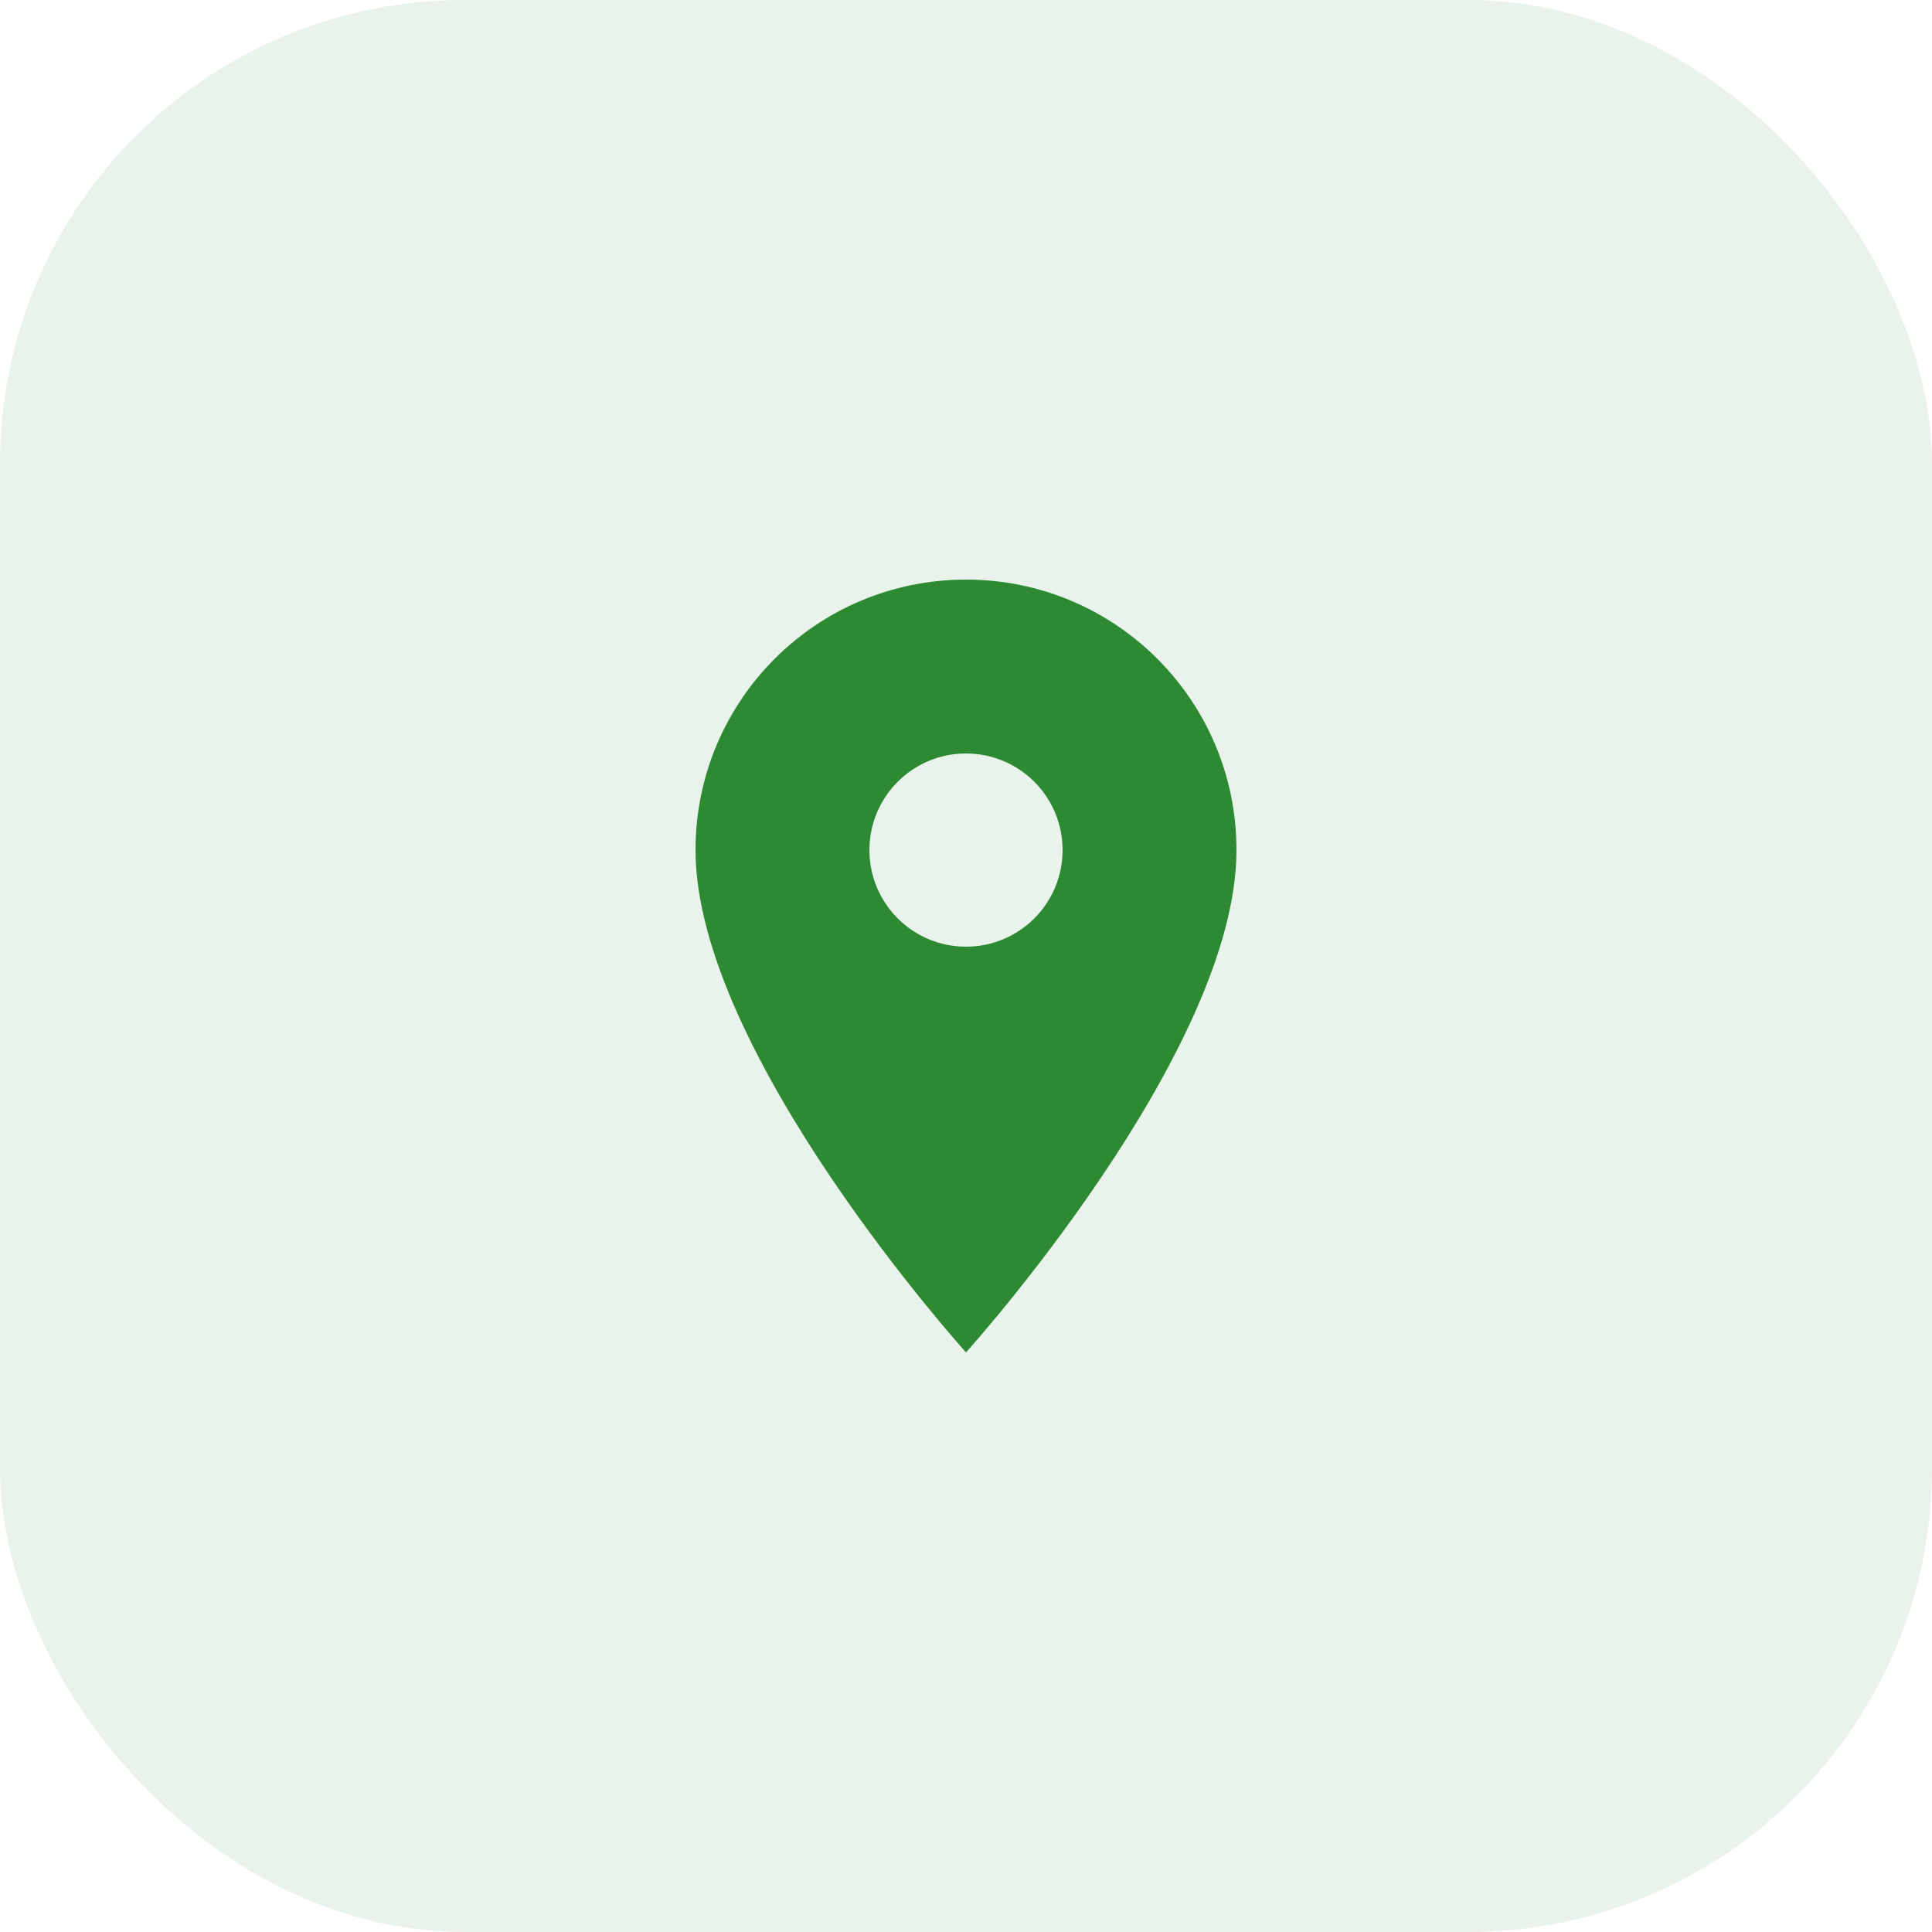 <svg width="50" height="50" viewBox="0 0 50 50" fill="none" xmlns="http://www.w3.org/2000/svg">
<rect width="50" height="50" rx="12" fill="#2D8A33" fill-opacity="0.1"/>
<path d="M25 15C21.13 15 18 18.13 18 22C18 27.25 25 35 25 35C25 35 32 27.25 32 22C32 18.13 28.87 15 25 15ZM25 24.5C24.337 24.5 23.701 24.237 23.232 23.768C22.763 23.299 22.5 22.663 22.5 22C22.5 21.337 22.763 20.701 23.232 20.232C23.701 19.763 24.337 19.5 25 19.5C25.663 19.5 26.299 19.763 26.768 20.232C27.237 20.701 27.5 21.337 27.5 22C27.5 22.663 27.237 23.299 26.768 23.768C26.299 24.237 25.663 24.5 25 24.5Z" fill="#2D8A33"/>
</svg>
